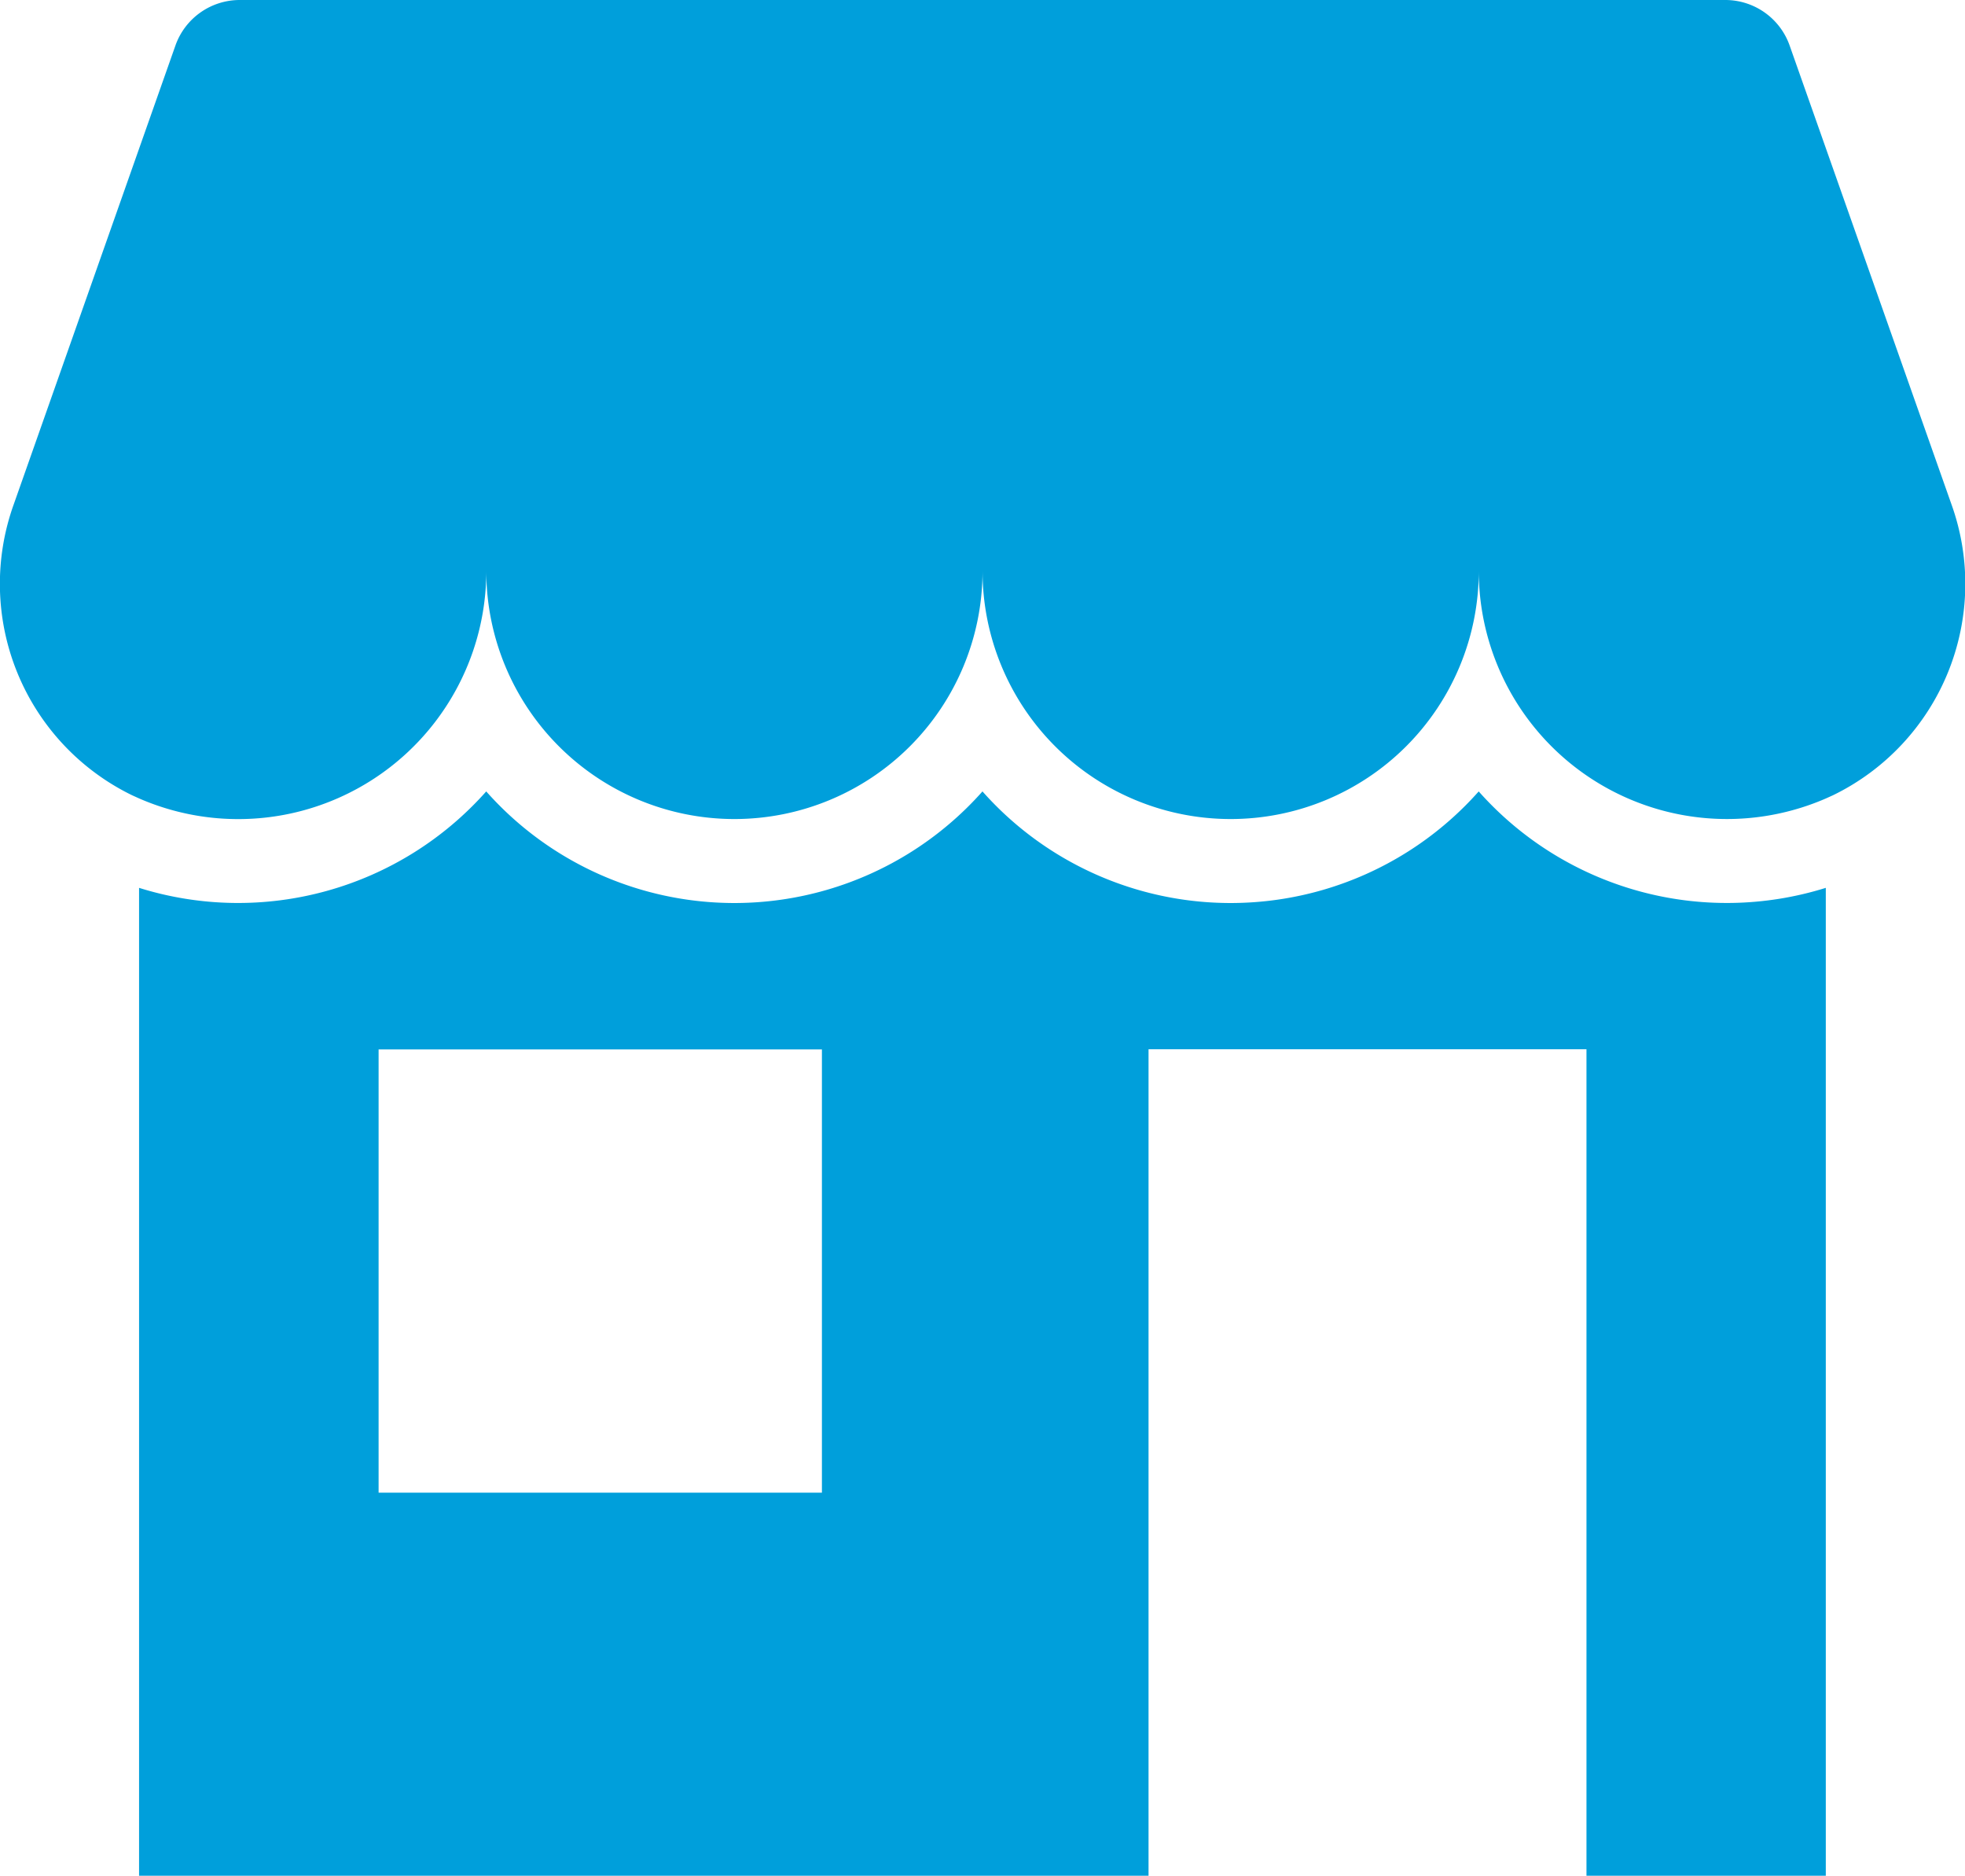 <svg xmlns="http://www.w3.org/2000/svg" width="28.811" height="27.507" viewBox="0 0 28.811 27.507">
  <g id="Group_2" data-name="Group 2" transform="translate(0.002)">
    <path id="Path_8" data-name="Path 8" d="M28.61,7.394,26.238.668A1,1,0,0,0,25.294,0H3.514A1,1,0,0,0,2.57.668L.2,7.394A3.448,3.448,0,0,0,1.932,11.66l.106.048a3.637,3.637,0,0,0,5.09-3.336,3.638,3.638,0,1,0,7.276,0,3.638,3.638,0,1,0,7.276,0,3.639,3.639,0,0,0,5.09,3.336l.106-.048A3.448,3.448,0,0,0,28.61,7.394Z" transform="translate(0)" fill="#009fdb"/>
    <path id="Path_9" data-name="Path 9" d="M60.941,235a4.862,4.862,0,0,1-7.276,0,4.862,4.862,0,0,1-7.276,0,4.863,4.863,0,0,1-5.09,1.414V250.9H56.1V238.781h6.421V250.9h3.509V236.414A4.862,4.862,0,0,1,60.941,235Zm-9.63,10.283h-6.5v-6.5h6.5v6.5Z" transform="translate(-39.262 -223.395)" fill="#009fdb"/>
  </g>
</svg>
